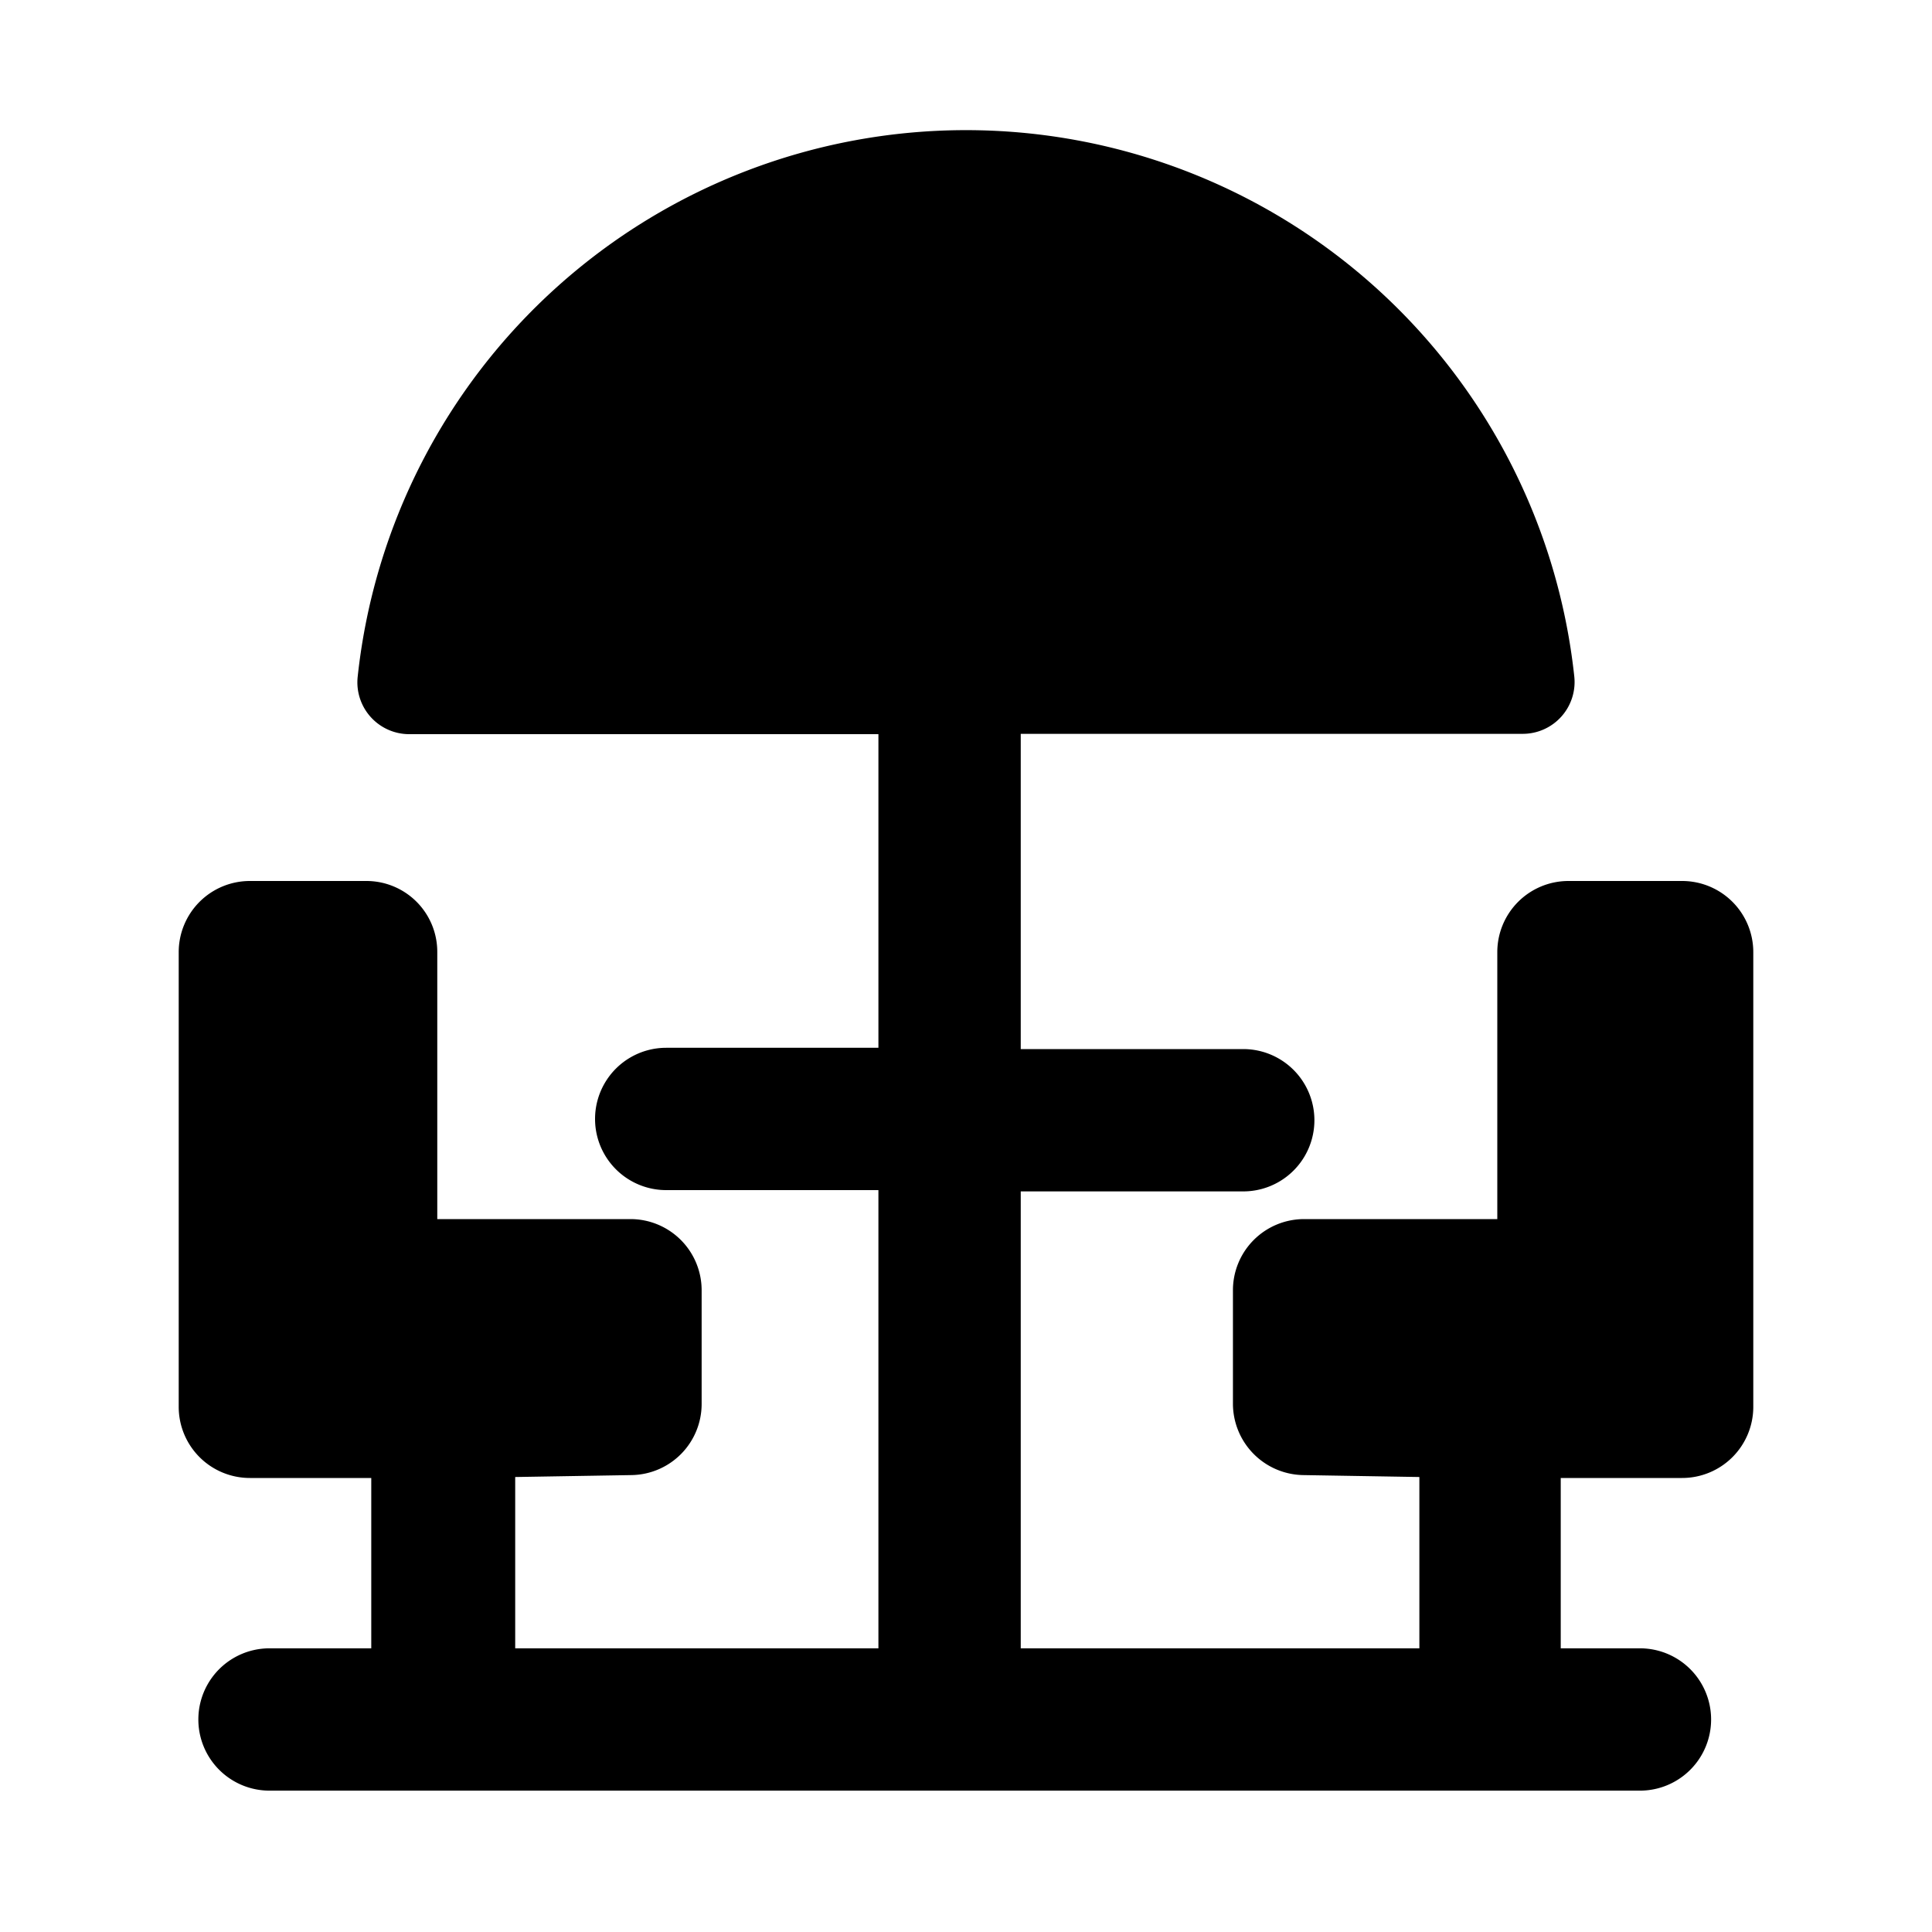 <svg id="Layer_1" data-name="Layer 1" xmlns="http://www.w3.org/2000/svg" viewBox="0 0 60 60"><path d="M52.24,27.36H48.71a2.21,2.21,0,0,0-2.21,2.21v8.29h-6a2.21,2.21,0,0,0-2.21,2.21V43.6a2.22,2.22,0,0,0,2.17,2.21l3.62.06v5.32H31.7V37h6.91a2.21,2.21,0,1,0,0-4.42H31.7V22.79H47.28A1.61,1.61,0,0,0,48.89,21a19,19,0,0,0-37.78,0,1.61,1.61,0,0,0,1.61,1.8H27.28v9.74H20.69a2.21,2.21,0,0,0,0,4.42h6.59V51.19H16V45.87l3.62-.06a2.21,2.21,0,0,0,2.17-2.21V40.07a2.21,2.21,0,0,0-2.21-2.21h-6V29.57a2.2,2.2,0,0,0-2.2-2.21H7.76a2.21,2.21,0,0,0-2.21,2.21V43.69A2.21,2.21,0,0,0,7.76,45.9h3.77v5.29H8.37a2.21,2.21,0,1,0,0,4.42H50.93a2.21,2.21,0,0,0,0-4.42H48.47V45.9h3.77a2.21,2.21,0,0,0,2.21-2.21V29.57A2.21,2.21,0,0,0,52.24,27.36Z"/></svg>